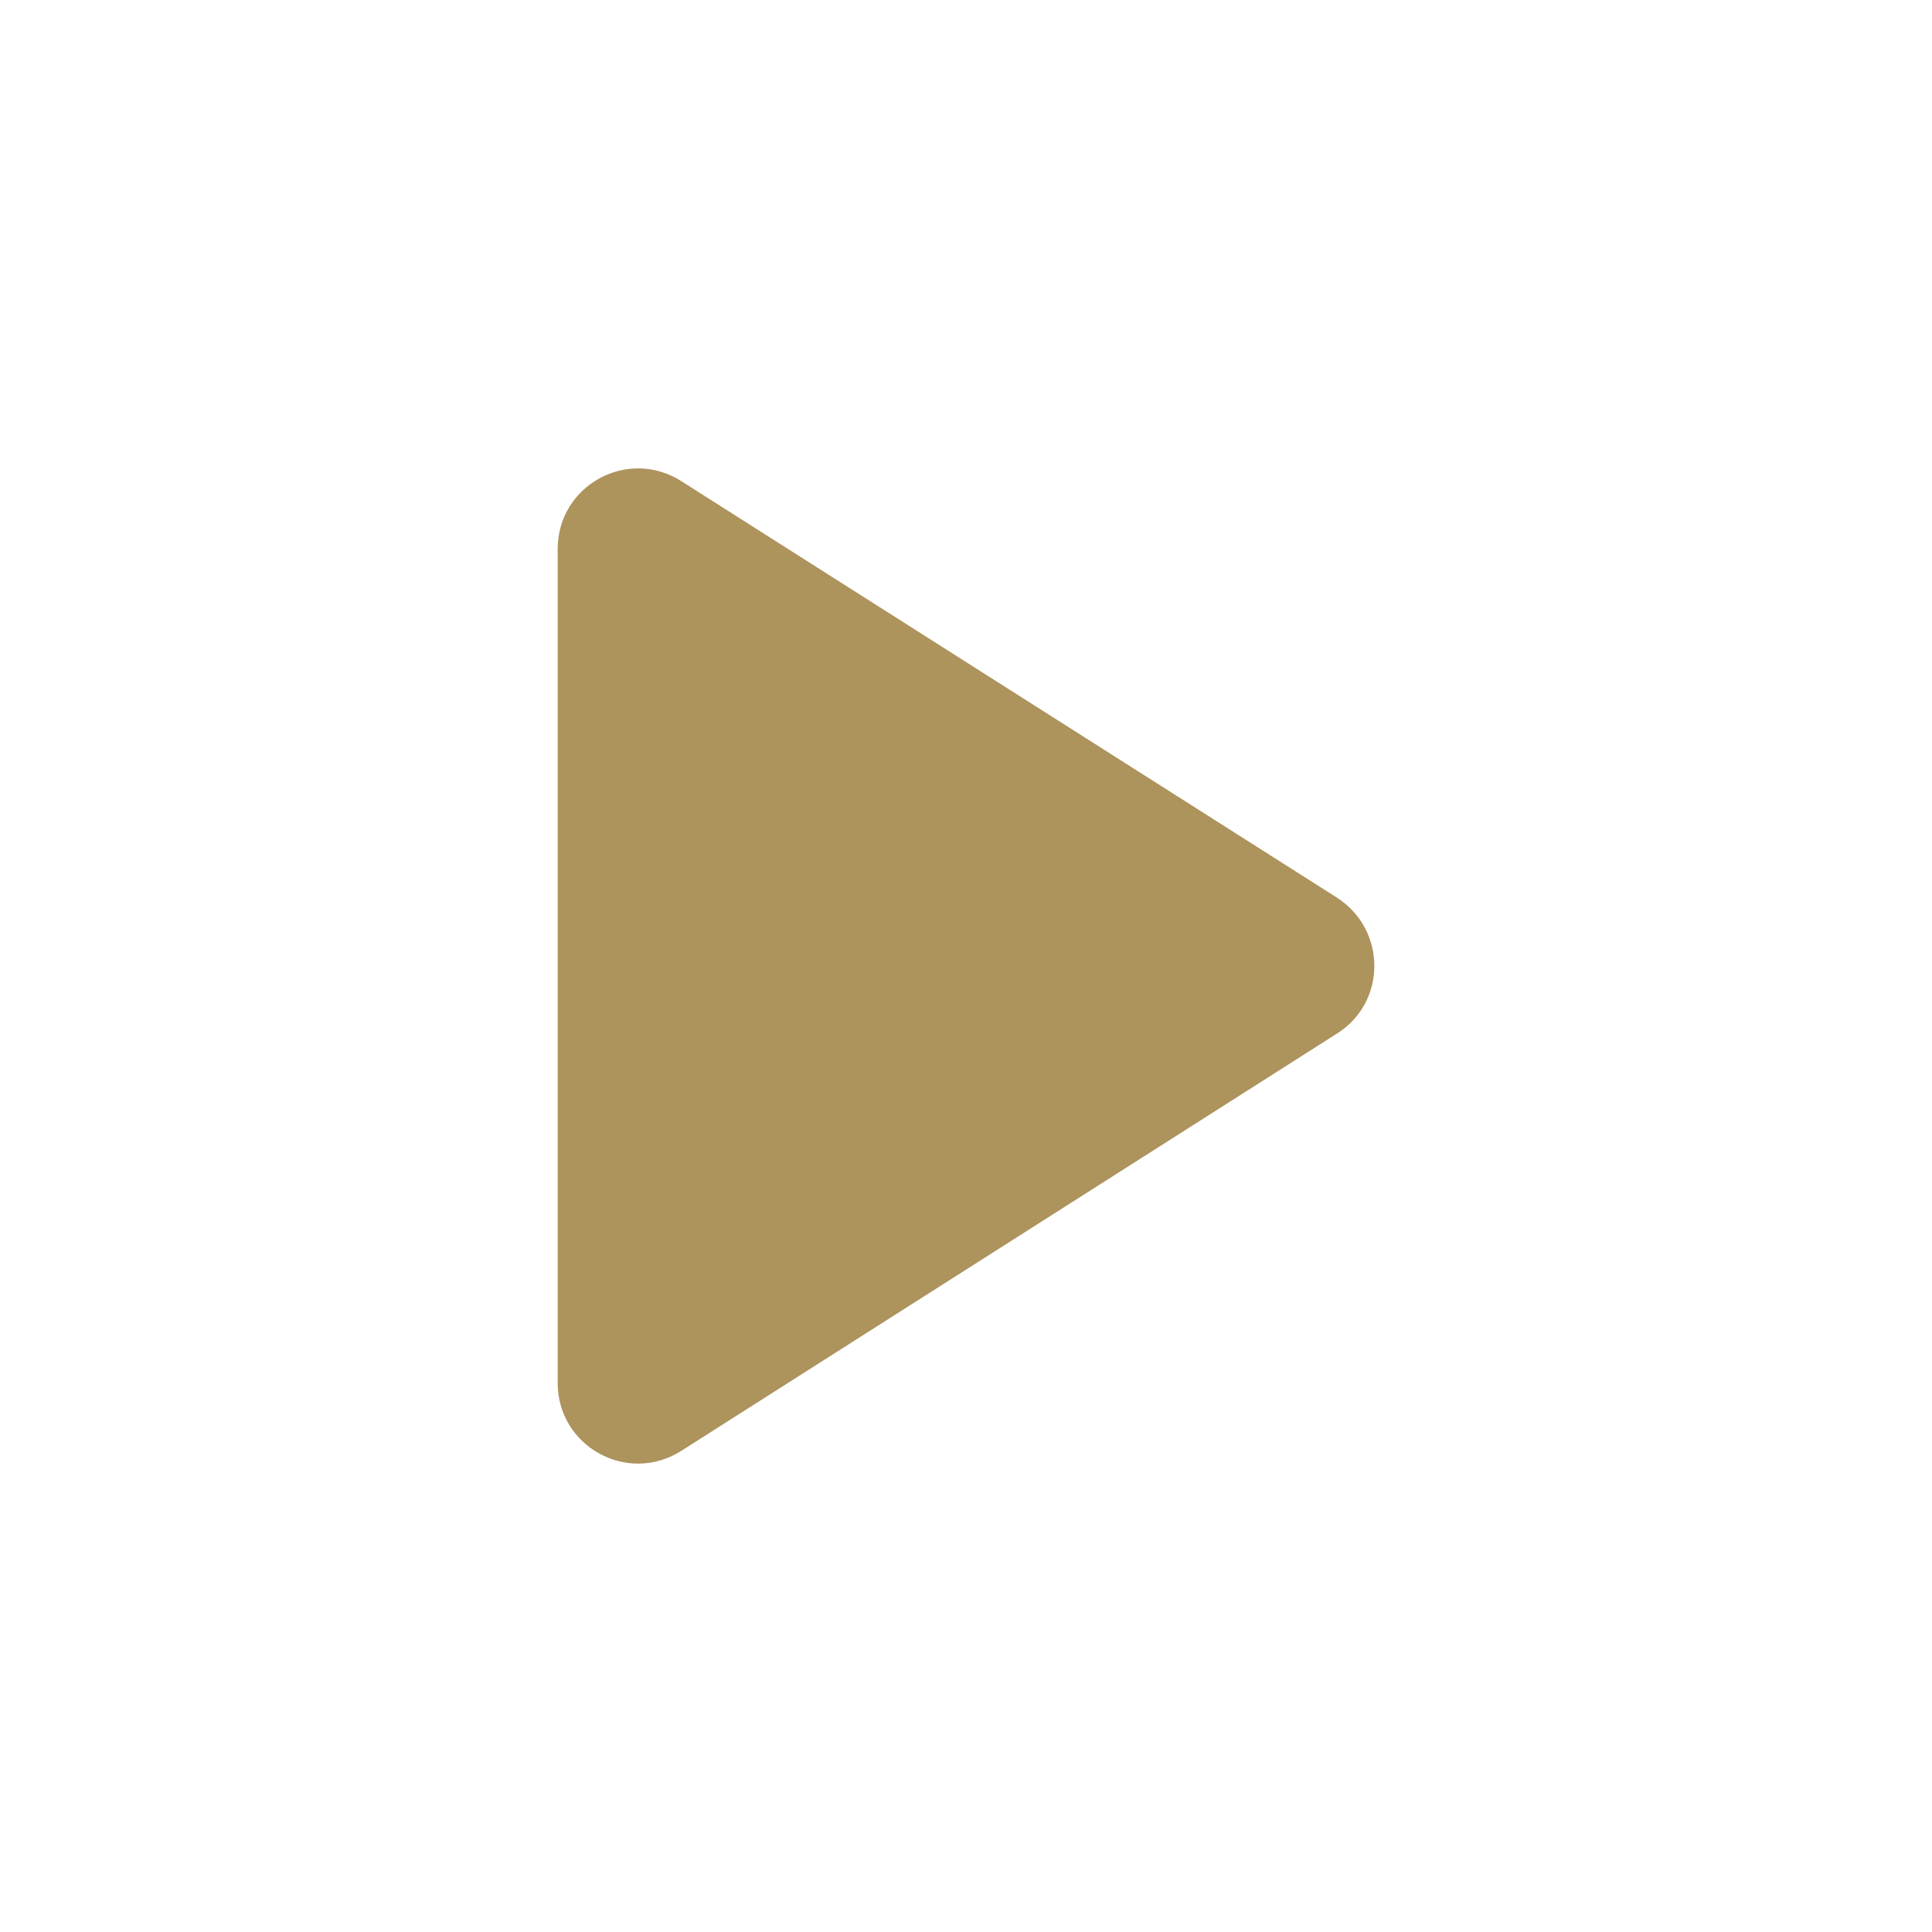 <svg width="32" height="32" viewBox="0 0 32 32" fill="none" xmlns="http://www.w3.org/2000/svg">
<path d="M9.237 9.093V22.907C9.237 23.96 10.397 24.6 11.29 24.027L22.143 17.12C22.97 16.6 22.97 15.4 22.143 14.867L11.29 7.973C10.397 7.4 9.237 8.04 9.237 9.093Z" fill="#AD935C"/>
</svg>

